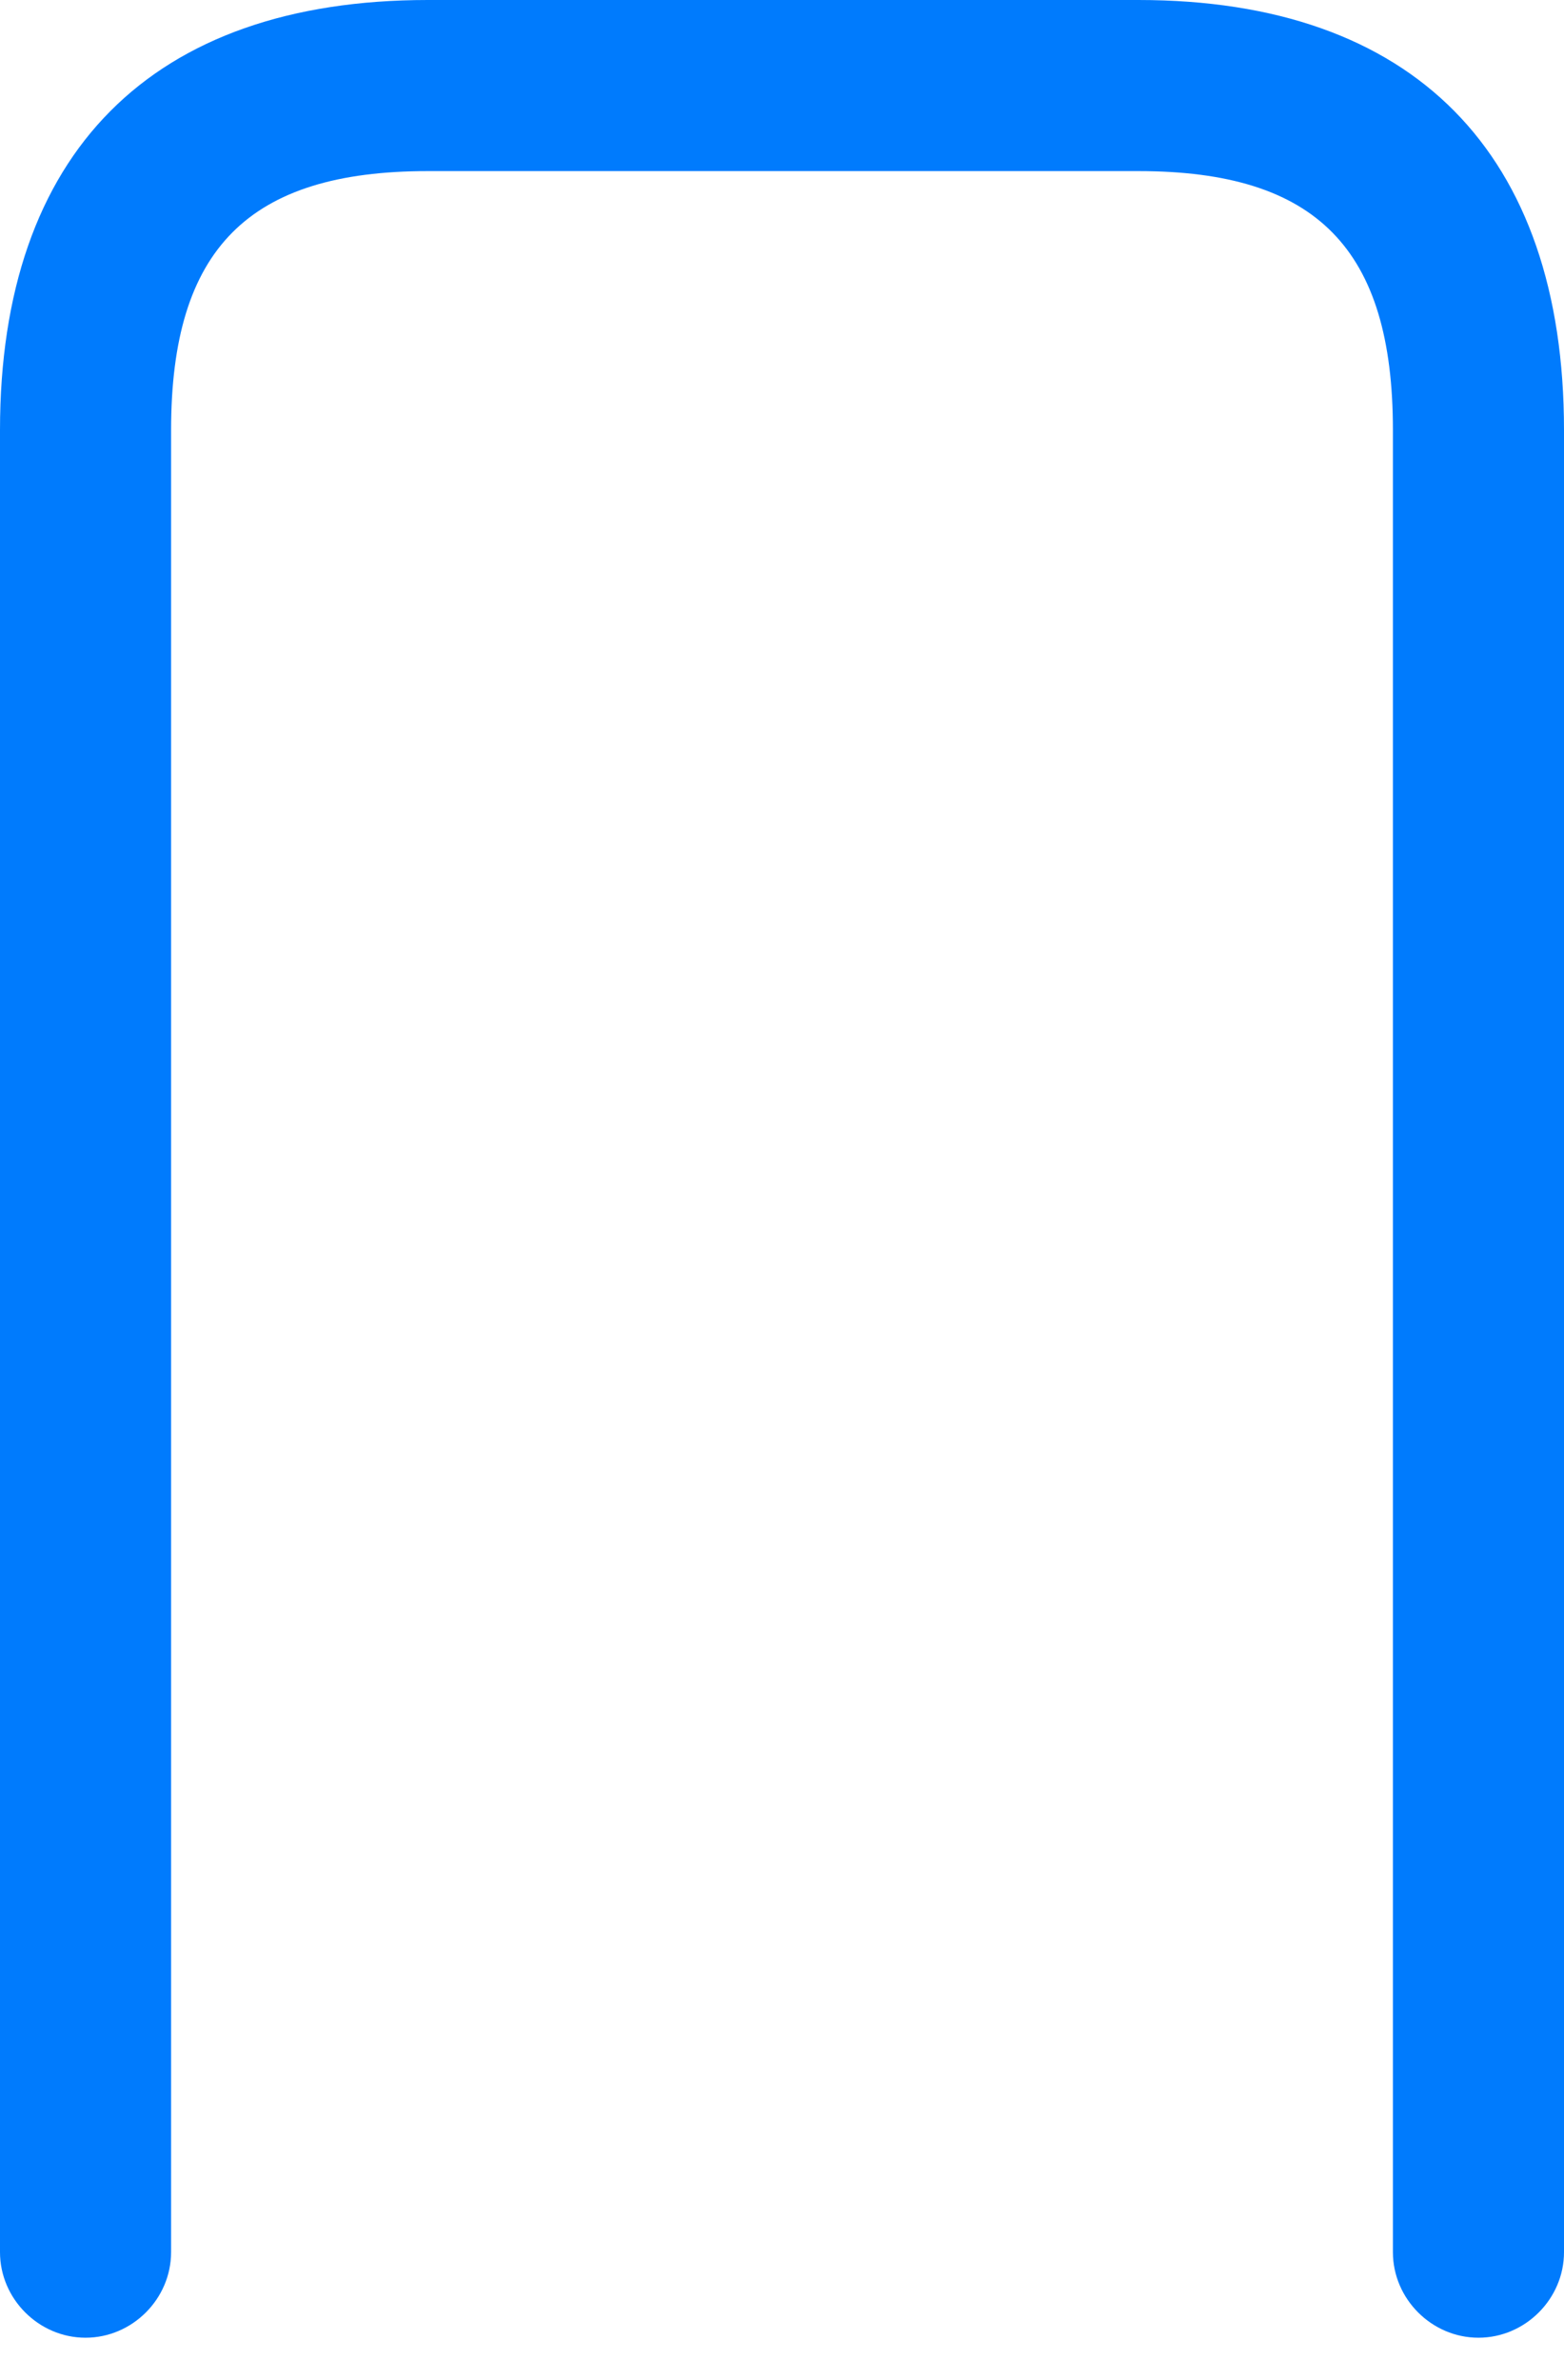 <svg width="23" height="35" viewBox="0 0 23 35" fill="none" xmlns="http://www.w3.org/2000/svg">
<path d="M21.742 34.375C21.054 34.375 20.484 33.804 20.484 33.117V6.325C20.484 3.657 19.36 2.516 16.743 2.516H6.291C3.657 2.516 2.516 3.657 2.516 6.325V33.117C2.516 33.804 1.946 34.375 1.258 34.375C0.57 34.375 0 33.804 0 33.117V6.325C0 2.248 2.231 0 6.291 0H16.743C20.786 0 23 2.248 23 6.325V33.117C23 33.804 22.43 34.375 21.742 34.375Z" fill="#007BFD"/>
</svg>
